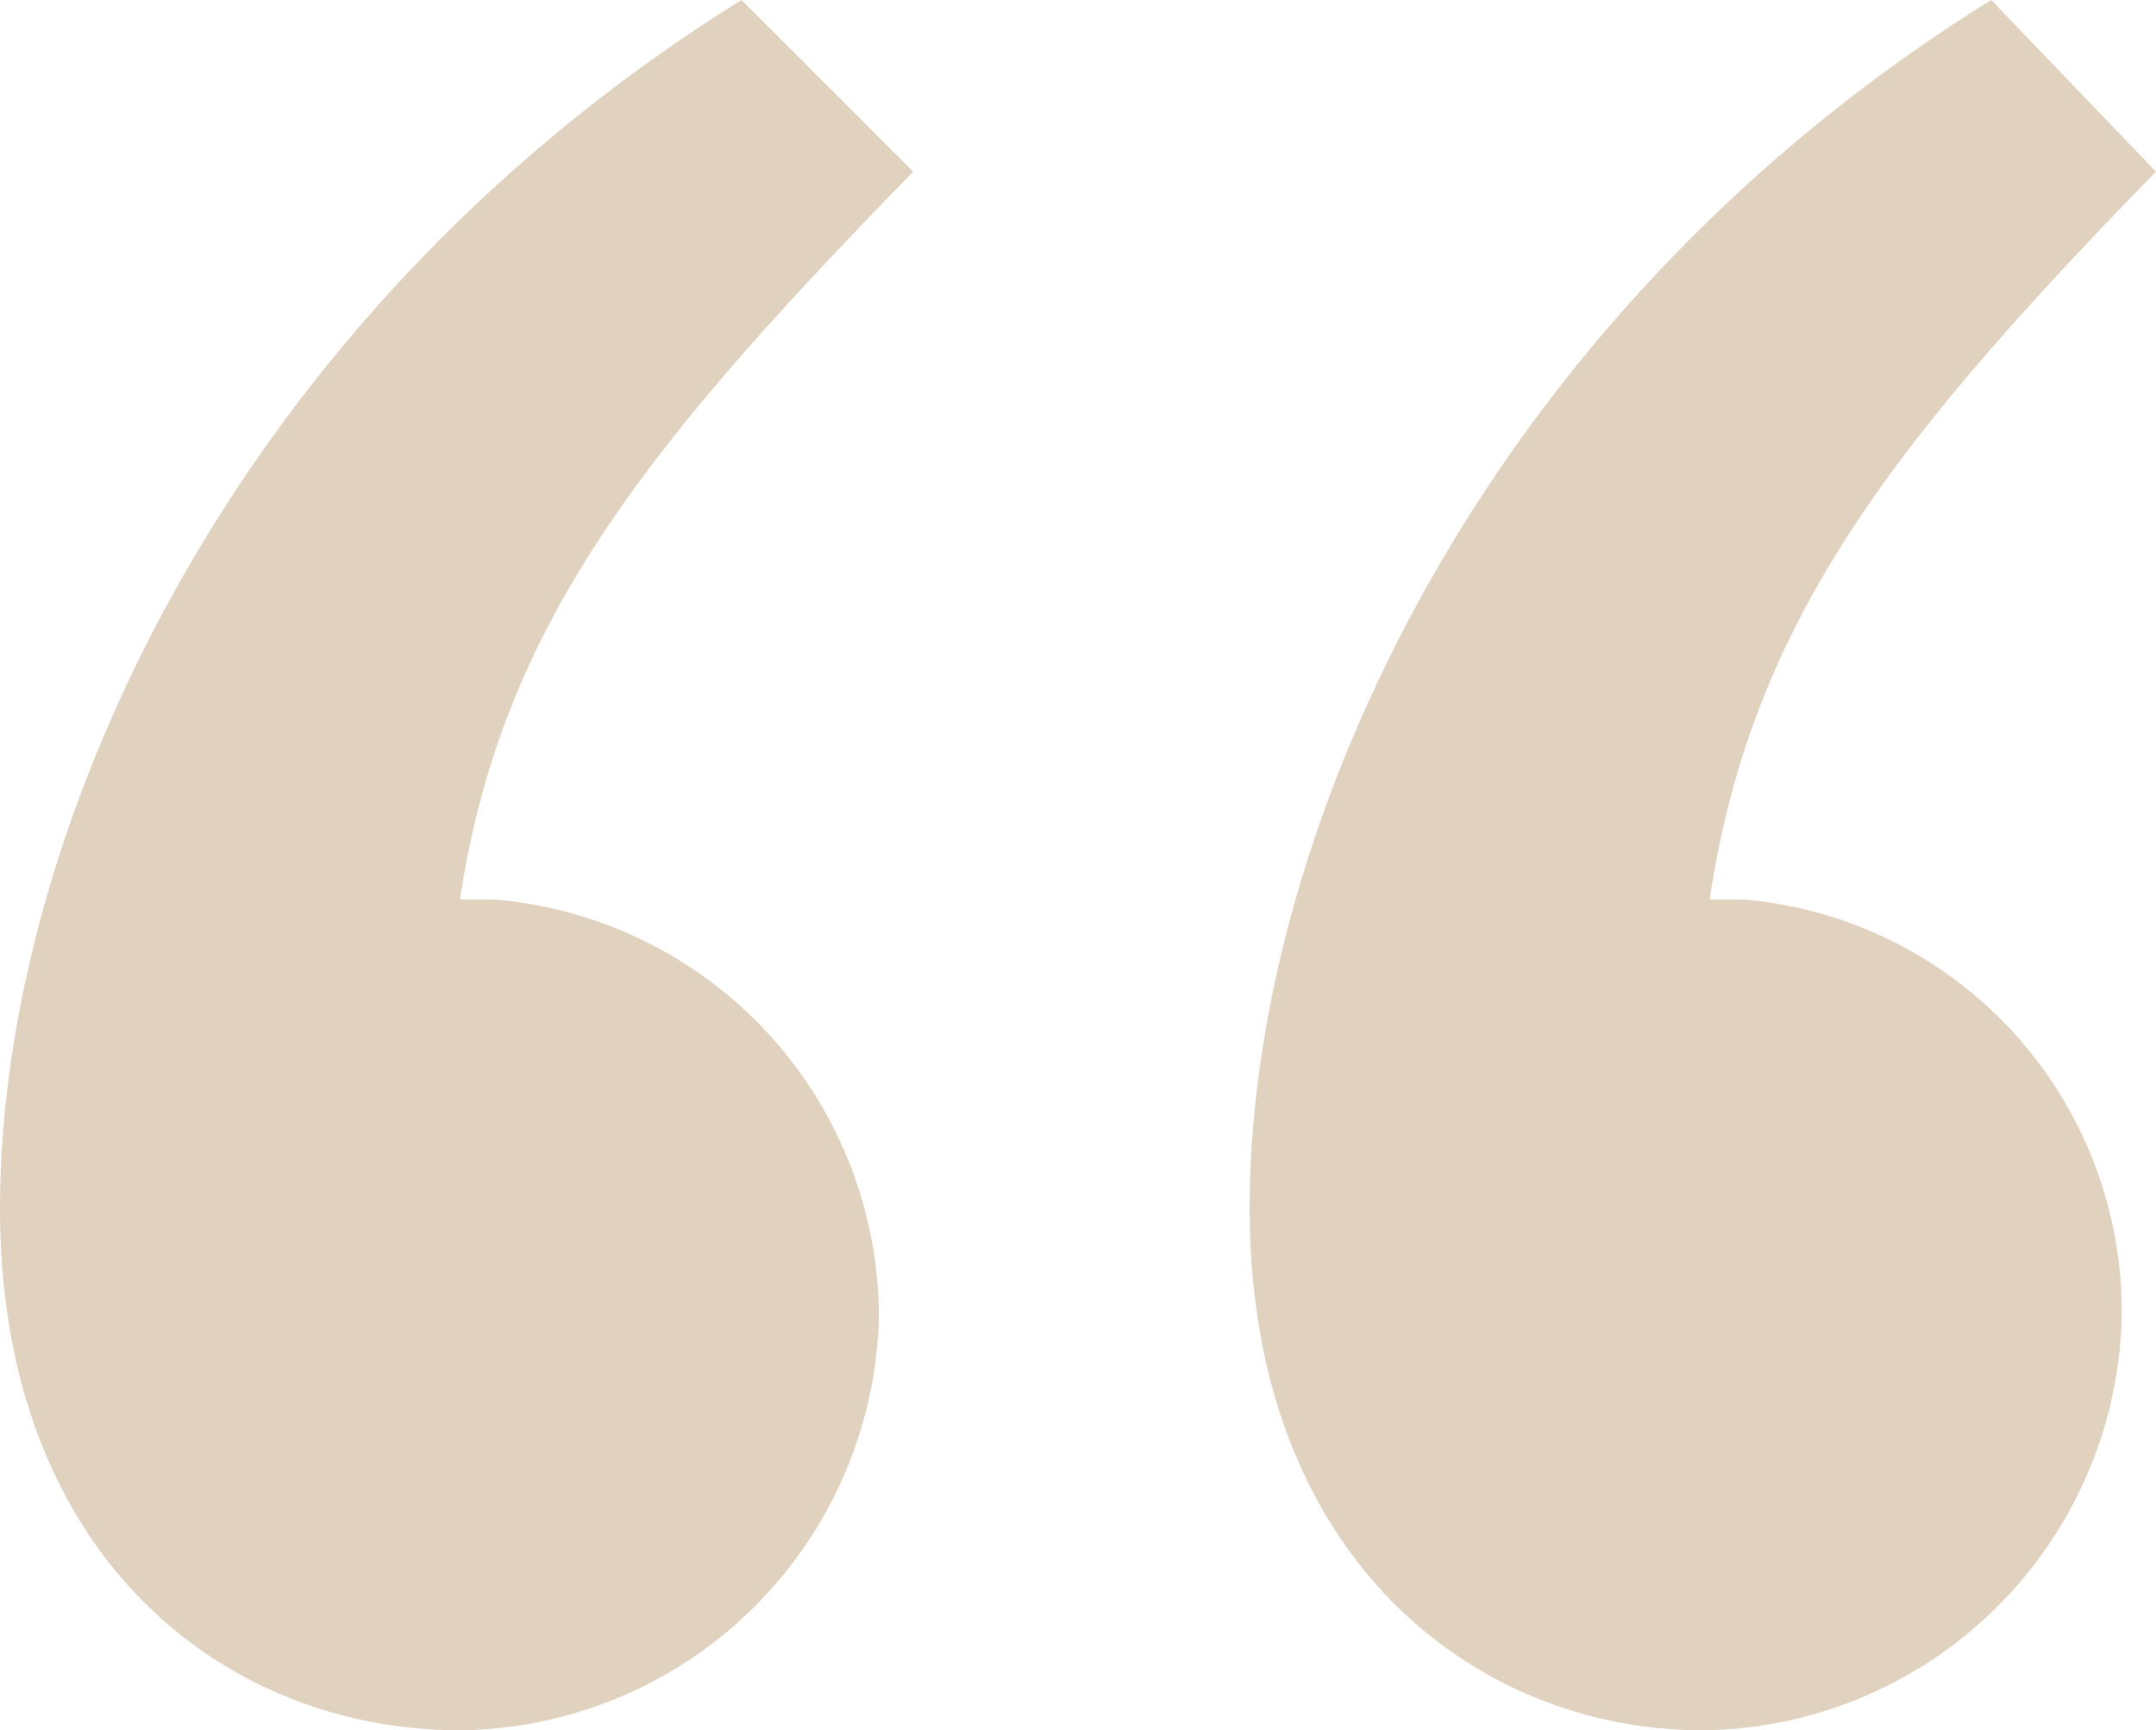 <svg xmlns="http://www.w3.org/2000/svg" width="25.12" height="20.16" viewBox="0 0 25.12 20.16">
  <path id="Path_1924" data-name="Path 1924" d="M13.2,17.48c-5.92,3.68-8.64,9.68-8.64,14.08,0,4.08,2.64,6.08,5.36,6.08a4.937,4.937,0,0,0,4.88-4.8,4.887,4.887,0,0,0-4.48-4.88h-.4c.48-3.2,2.16-5.28,5.28-8.48Zm14.56,0c-5.92,3.68-8.64,9.68-8.64,14.08,0,4.08,2.64,6.08,5.28,6.08a4.937,4.937,0,0,0,4.88-4.8,4.819,4.819,0,0,0-4.4-4.88h-.4c.48-3.2,2.08-5.28,5.2-8.48Z" transform="translate(-4.56 -17.48)" fill="#e0d2bf"/>
</svg>
